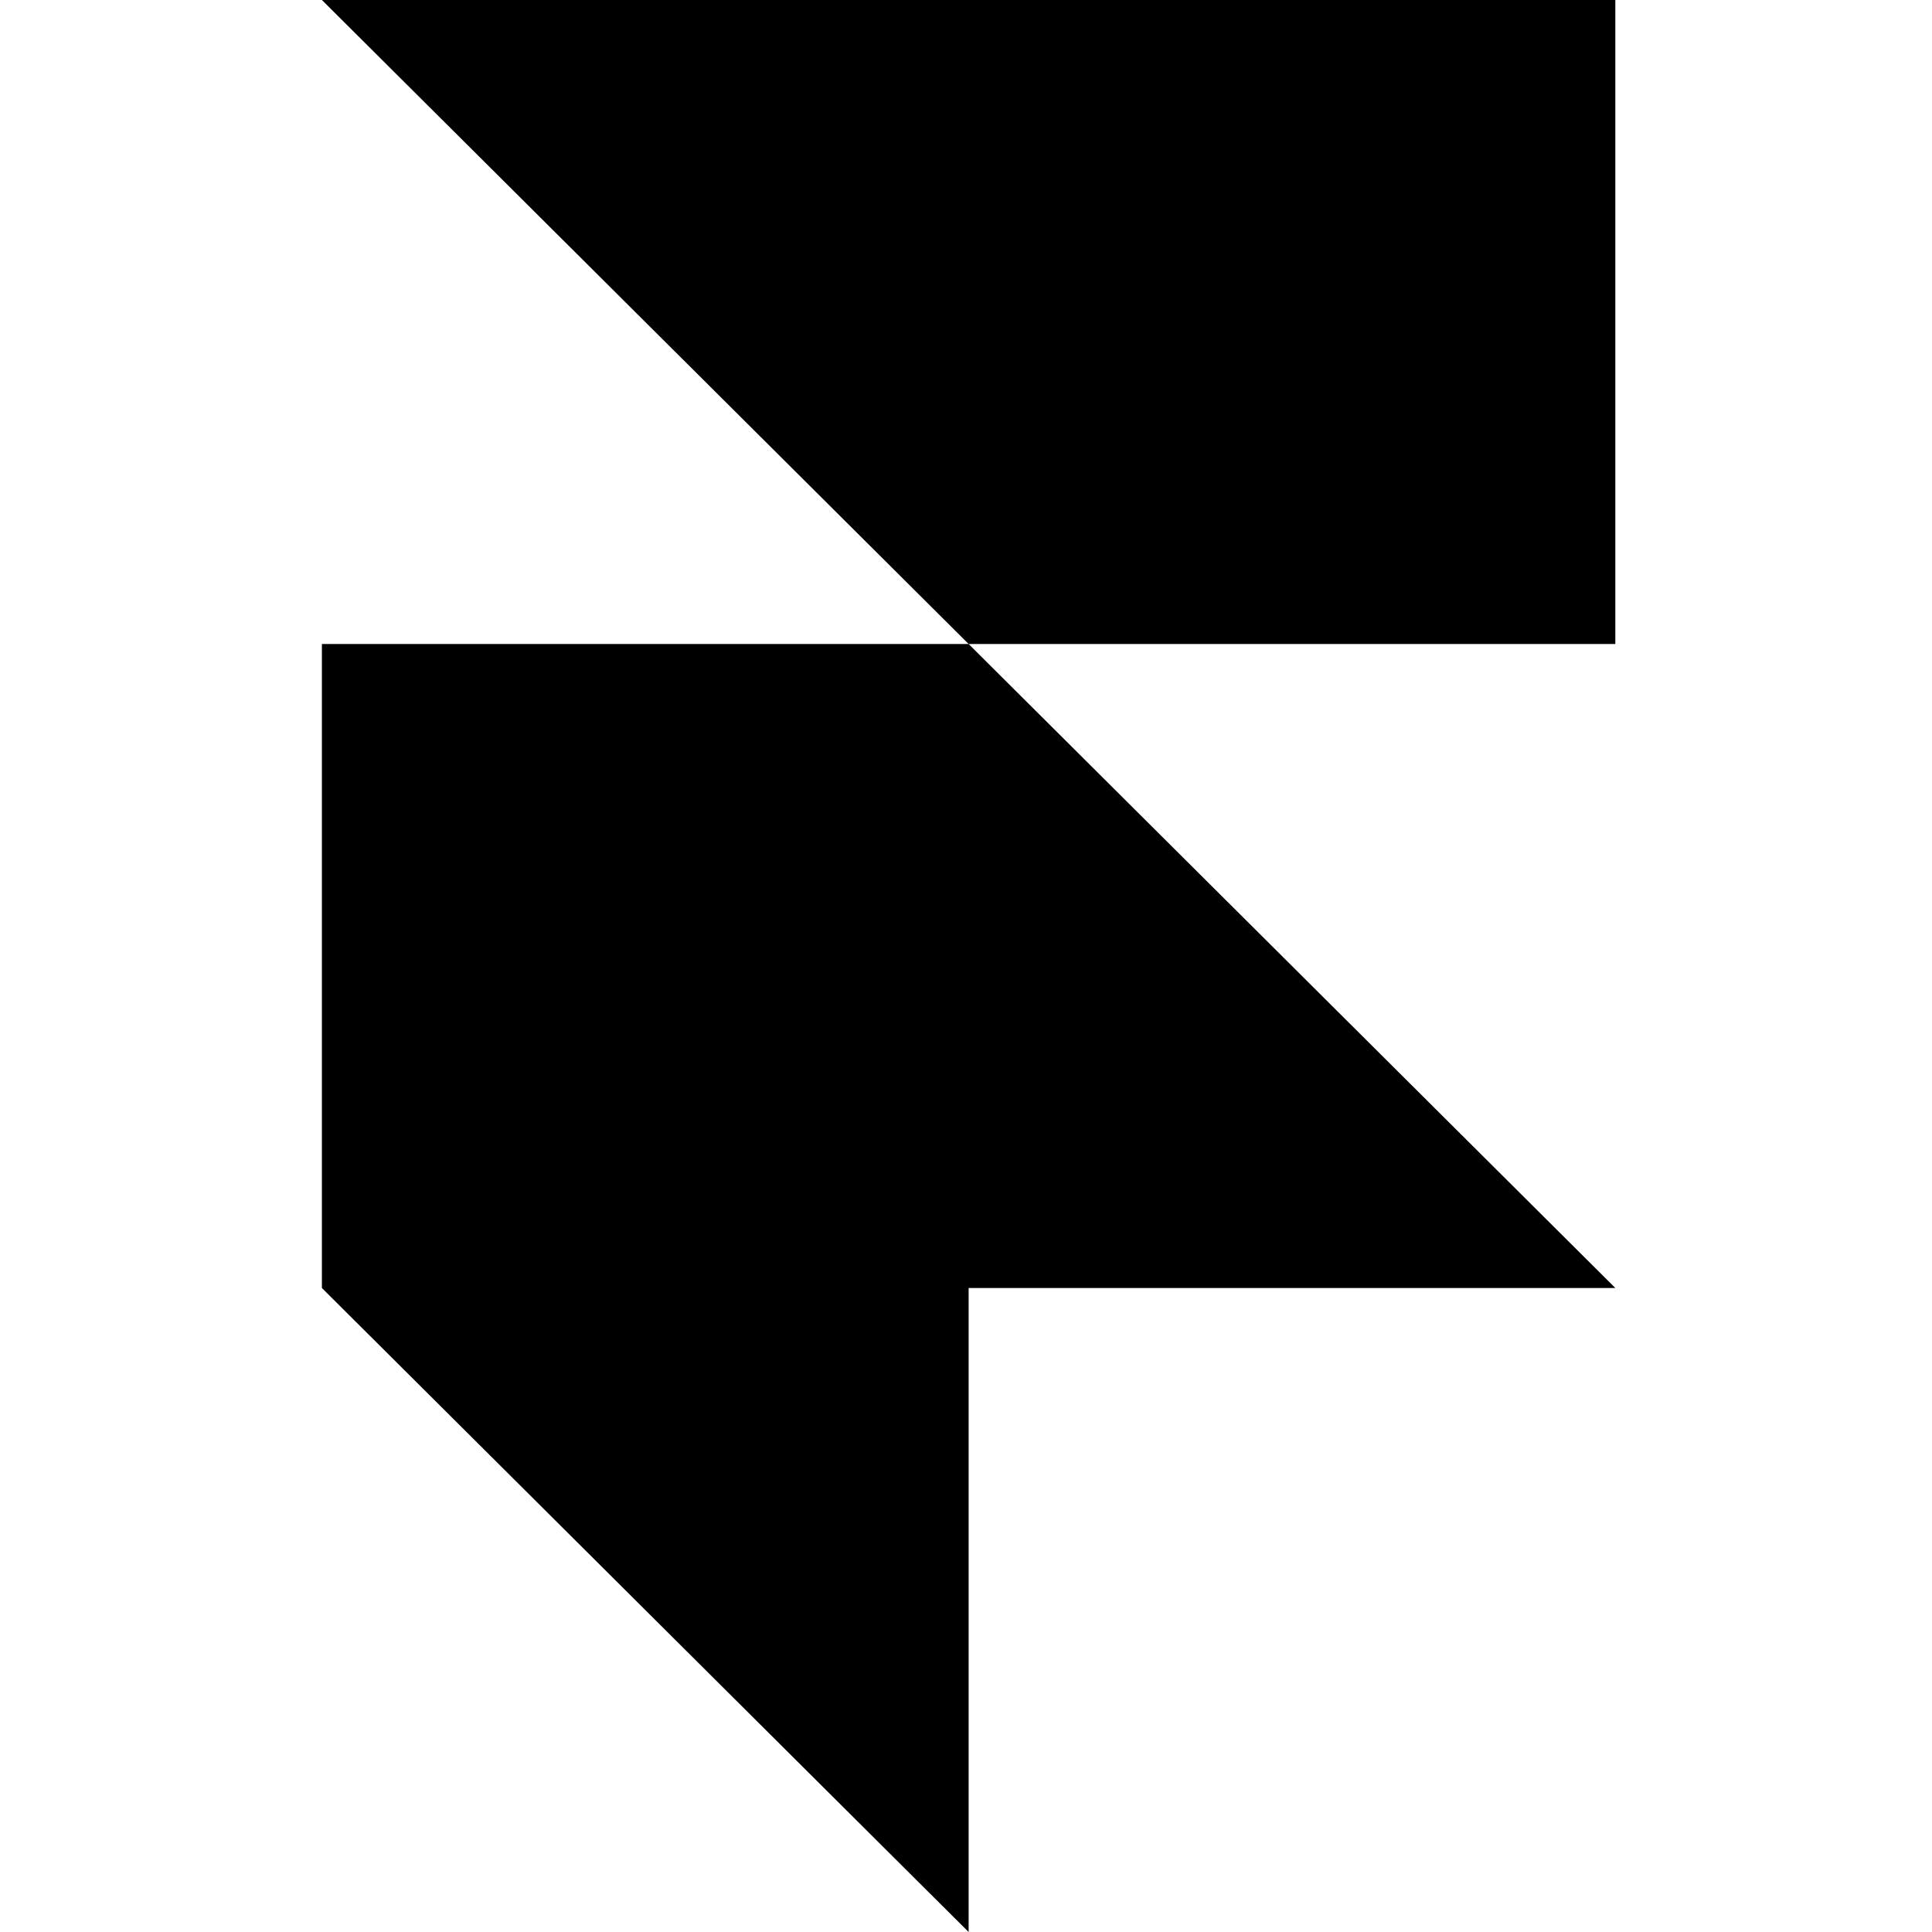 <svg xmlns="http://www.w3.org/2000/svg" xmlns:xlink="http://www.w3.org/1999/xlink" width="100" zoomAndPan="magnify" viewBox="0 0 75 75" height="100" preserveAspectRatio="xMidYMid meet"><defs><clipPath id="2f78271734"><path d="M 12.477 0 L 62.727 0 L 62.727 75 L 12.477 75 Z M 12.477 0 " clip-rule="nonzero"></path></clipPath></defs><g clip-path="url(#2f78271734)"><path fill="#000000" d="M 37.602 50 L 37.602 75 L 12.496 50 L 12.496 25 L 37.602 25 L 12.496 0 L 62.707 0 L 62.707 25 L 37.602 25 L 62.707 50 Z M 37.602 50 " fill-opacity="1" fill-rule="nonzero"></path></g></svg>
